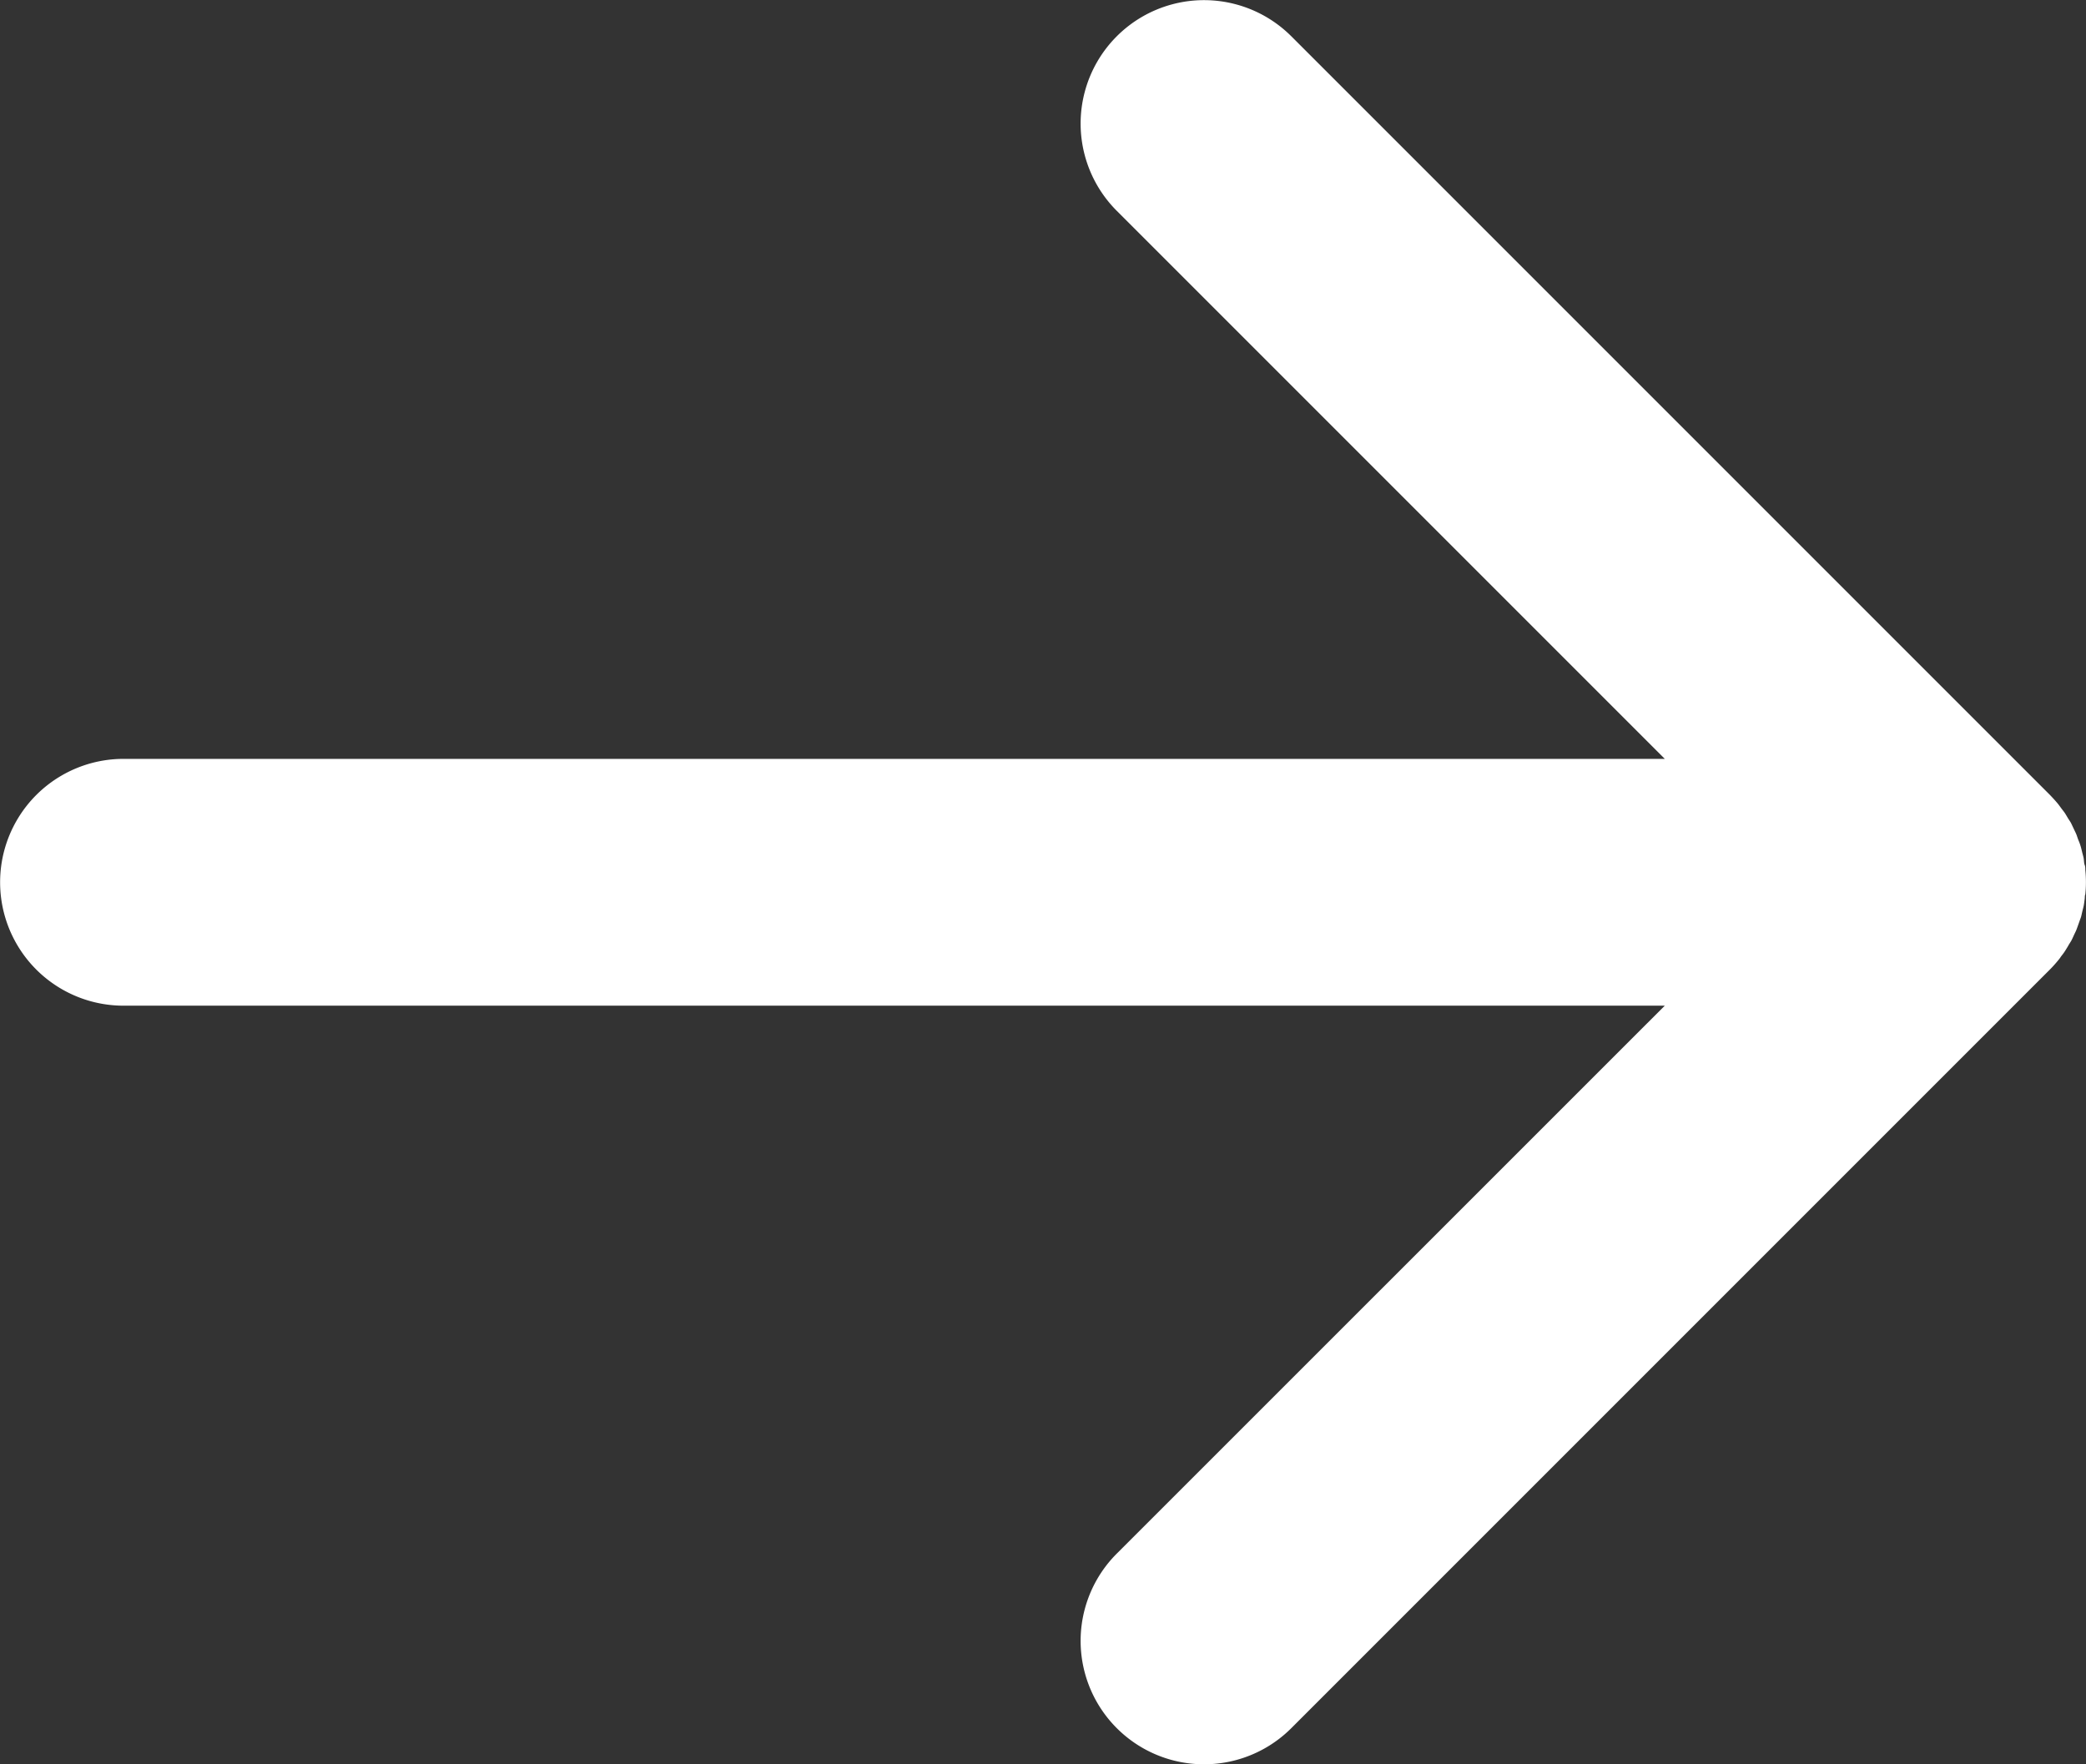 <svg xmlns="http://www.w3.org/2000/svg" width="18.393" height="15.555" viewBox="0 0 18.393 15.555"><rect x="0" y="0" width="18.393" height="15.555" fill="#333333" stroke="none"/><g transform="translate(-99.373 -37.002)"><g transform="translate(99.373 37.003)"><path d="M117.549,45.431c.012-.015.024-.031.034-.047s.02-.032.029-.048.018-.028.026-.043.016-.034.024-.051.015-.03.021-.046.012-.033.018-.05.012-.034.018-.05.009-.034.013-.051.009-.035.013-.053.006-.04.009-.06,0-.03.006-.045a1.074,1.074,0,0,0,0-.215c0-.015,0-.03-.006-.045s-.005-.04-.009-.06-.009-.035-.013-.052-.008-.034-.013-.051-.011-.034-.018-.05-.012-.034-.018-.05-.014-.031-.021-.046-.016-.034-.024-.051-.017-.029-.026-.043-.019-.032-.029-.048-.023-.031-.034-.046-.019-.026-.029-.039c-.023-.028-.047-.054-.072-.08l-6.689-6.689a1.088,1.088,0,0,0-1.539,1.539l4.832,4.832h-13.59a1.088,1.088,0,1,0,0,2.176h13.59L109.22,50.7a1.088,1.088,0,1,0,1.539,1.539l6.689-6.689c.025-.025.049-.052.072-.08S117.539,45.444,117.549,45.431Z" transform="translate(-99.373 -37.003)" fill="#fff"/></g></g></svg>